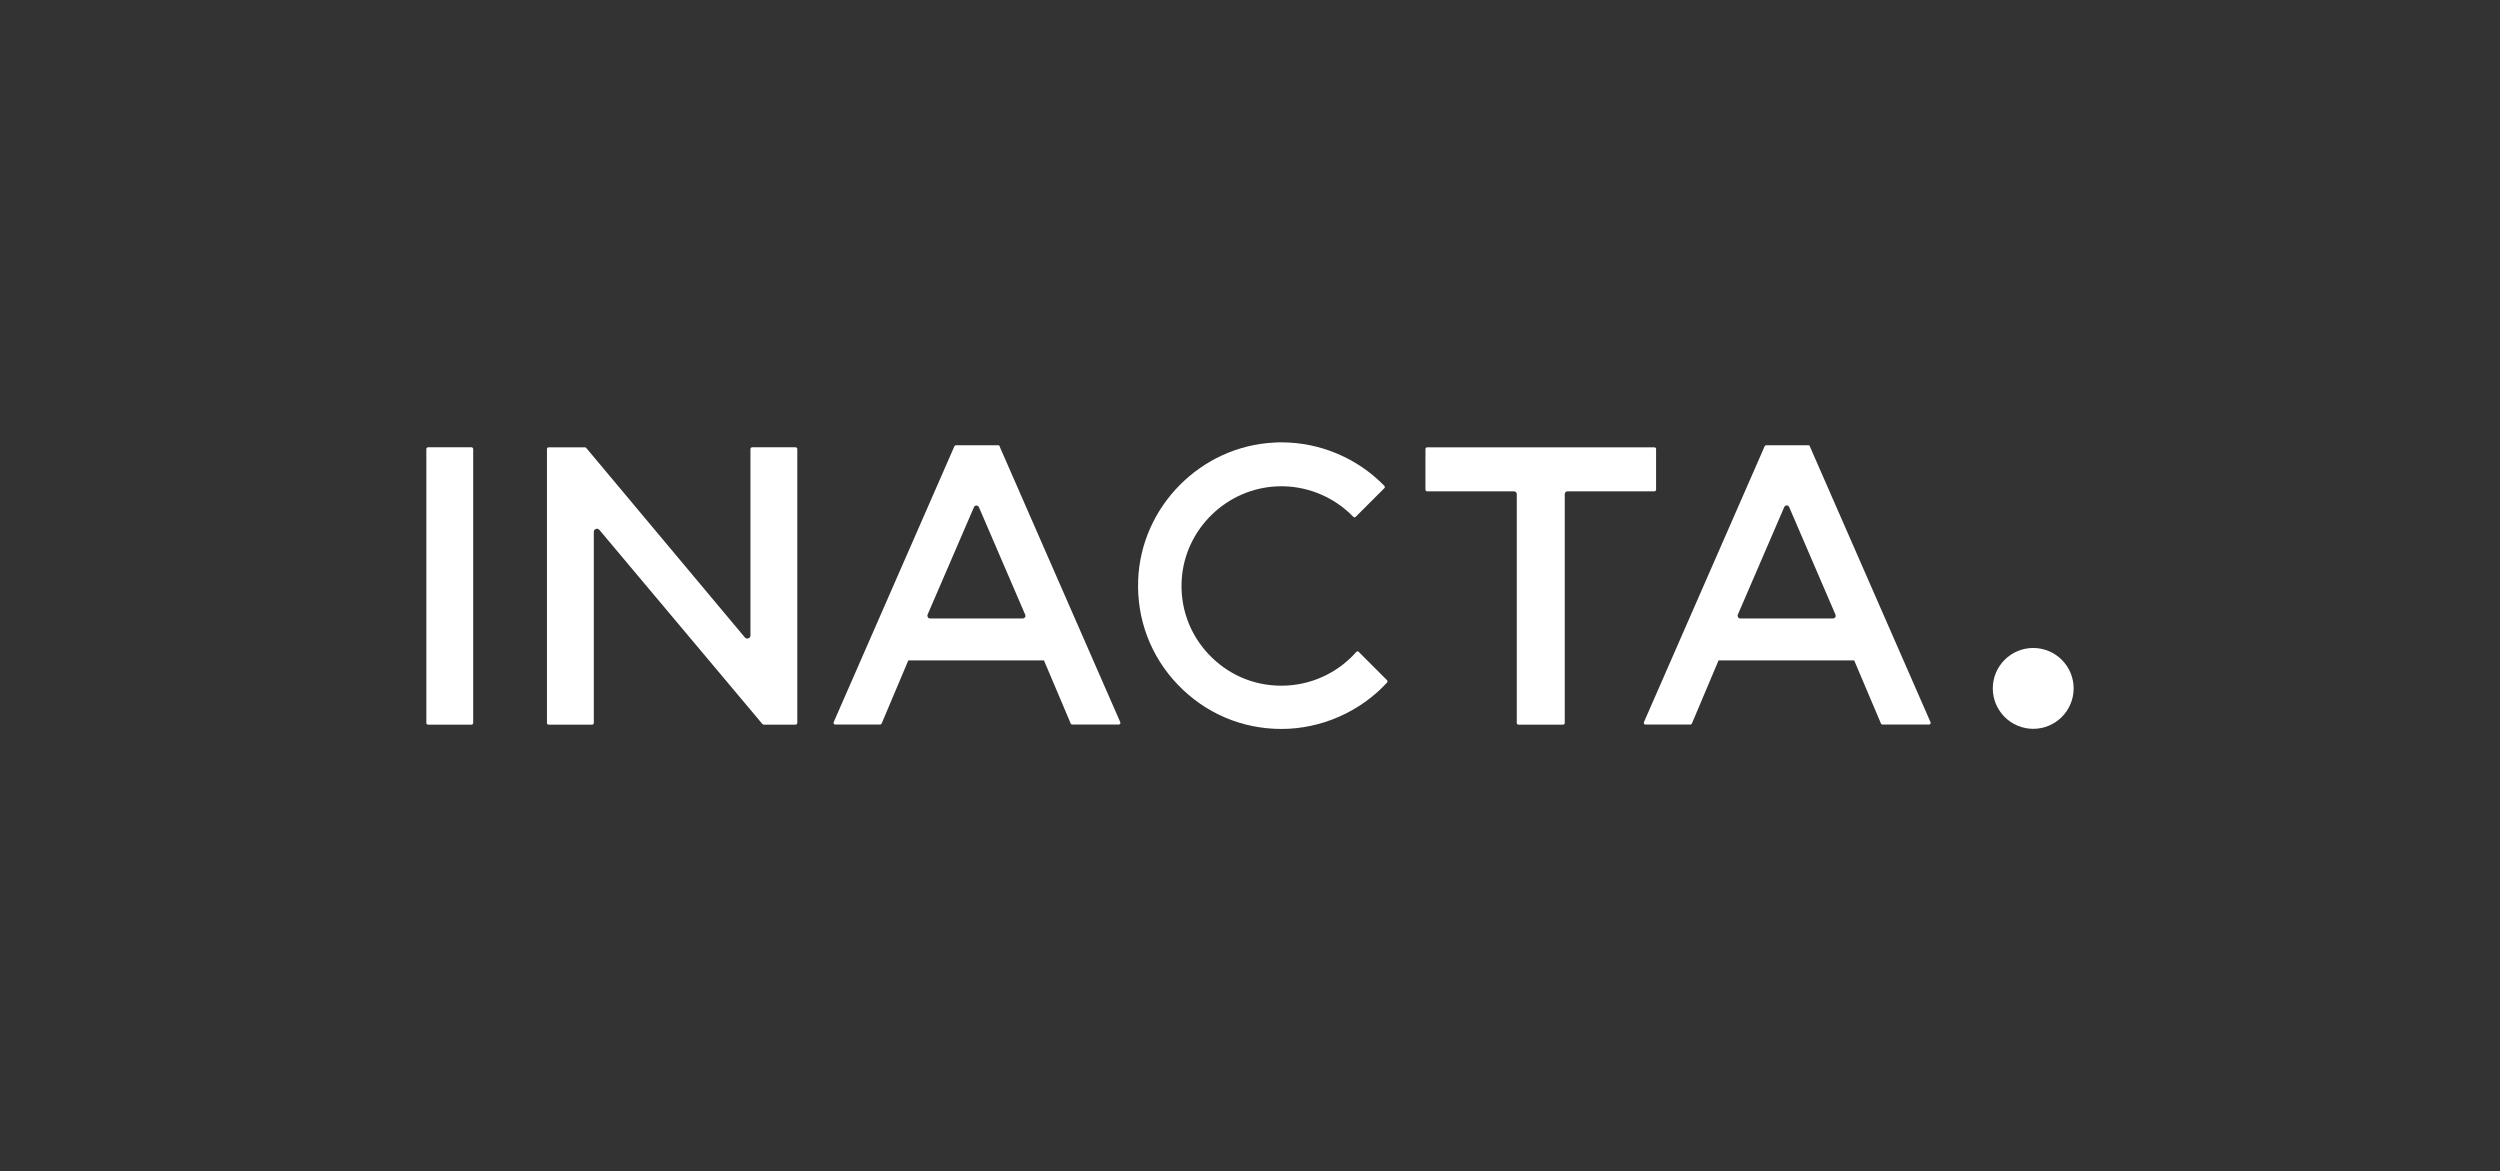<?xml version="1.0" encoding="UTF-8"?>
<svg id="logos" xmlns="http://www.w3.org/2000/svg" viewBox="0 0 222 104">
  <rect x="0" y="0" width="222" height="104" fill="#333333" stroke="none"/>
  <defs>
    <style>
      .cls-1 {
        fill: #fff;
        stroke-width: 0px;
      }
    </style>
  </defs>
  <path class="cls-1" d="M88.79,39.63c-.02-.05-.08-.09-.14-.09h-3.76c-.06,0-.11.03-.14.09l-10.72,24.5s-.02.1.01.14c.03.04.07.07.12.07h3.99c.06,0,.11-.04.14-.09l2.37-5.61h12.04l.02.04,2.36,5.57c.02.06.08.09.14.09h4.13c.05,0,.1-.03.12-.07.03-.04.03-.09.01-.14l-10.72-24.5ZM91.02,54.81c-.05.07-.12.11-.2.11h-8.23c-.08,0-.16-.04-.2-.11-.04-.07-.05-.15-.02-.23l4.12-9.55c.04-.09.12-.14.22-.14s.18.06.22.15l4.11,9.55c.03.08.03.16-.02.23"/>
  <path class="cls-1" d="M147.06,43.48v-3.61c0-.08-.07-.15-.15-.15h-20.18c-.08,0-.15.07-.15.15v3.61c0,.08.07.15.15.15h7.72c.13,0,.24.11.24.24v20.33c0,.08.07.15.15.15h3.96c.08,0,.15-.07.15-.15v-20.33c0-.13.11-.24.24-.24h7.72c.08,0,.15-.07.15-.15"/>
  <path class="cls-1" d="M41.87,39.72h-3.86c-.08,0-.15.07-.15.15v24.33c0,.08.07.15.15.15h3.86c.08,0,.15-.07.15-.15v-24.33c0-.08-.07-.15-.15-.15"/>
  <path class="cls-1" d="M120.66,57.88s-.06-.05-.11-.04c-.04,0-.08.02-.11.05-1.68,1.91-4.11,3-6.65,3s-4.81-1.03-6.49-2.82c-1.69-1.81-2.53-4.18-2.36-6.66.15-2.15,1.09-4.17,2.66-5.7,1.56-1.52,3.61-2.42,5.77-2.52,2.55-.12,5.03.87,6.8,2.7.03.03.06.04.11.05.04,0,.07-.02.1-.04l2.55-2.55c.06-.06.06-.15,0-.21-2.41-2.47-5.71-3.86-9.15-3.86-.21,0-.42,0-.63.02-6.51.32-11.82,5.67-12.08,12.18-.14,3.5,1.11,6.81,3.53,9.33,2.43,2.53,5.69,3.92,9.19,3.92s6.97-1.5,9.38-4.12c.05-.06.05-.15,0-.21l-2.51-2.51Z"/>
  <path class="cls-1" d="M160.74,39.63c-.02-.05-.08-.09-.14-.09h-3.76c-.06,0-.11.03-.14.09l-10.72,24.5s-.02.1.01.14c.03.04.07.07.12.07h3.99c.06,0,.11-.04.14-.09l2.37-5.61h12.04l2.38,5.61c.02.06.08.09.14.09h4.13c.05,0,.1-.03.12-.07.03-.04.03-.09.01-.14l-10.72-24.5ZM162.97,54.81c-.05.07-.12.11-.2.11h-8.23c-.08,0-.16-.04-.2-.11-.04-.07-.05-.15-.02-.23l4.12-9.55c.04-.09.12-.15.22-.15s.18.06.22.15l4.11,9.55c.03.08.03.16-.02.23"/>
  <path class="cls-1" d="M70.65,39.72h-3.86c-.08,0-.15.07-.15.15v16.56c0,.12-.07.22-.19.26-.11.04-.23,0-.31-.09l-14.08-16.82s-.07-.06-.12-.06h-3.22c-.08,0-.15.07-.15.15v24.33c0,.08.07.15.15.15h3.86c.08,0,.15-.07.15-.15v-16.97c0-.12.07-.22.19-.26.03-.01.06-.02.09-.02.08,0,.16.04.22.11l14.47,17.23s.07.06.12.06h2.83c.08,0,.15-.07.15-.15v-24.33c0-.08-.07-.15-.15-.15"/>
  <path class="cls-1" d="M184.14,61.13c0,1.98-1.61,3.59-3.59,3.59s-3.59-1.61-3.59-3.59,1.61-3.59,3.59-3.59,3.59,1.61,3.59,3.59"/>
</svg>